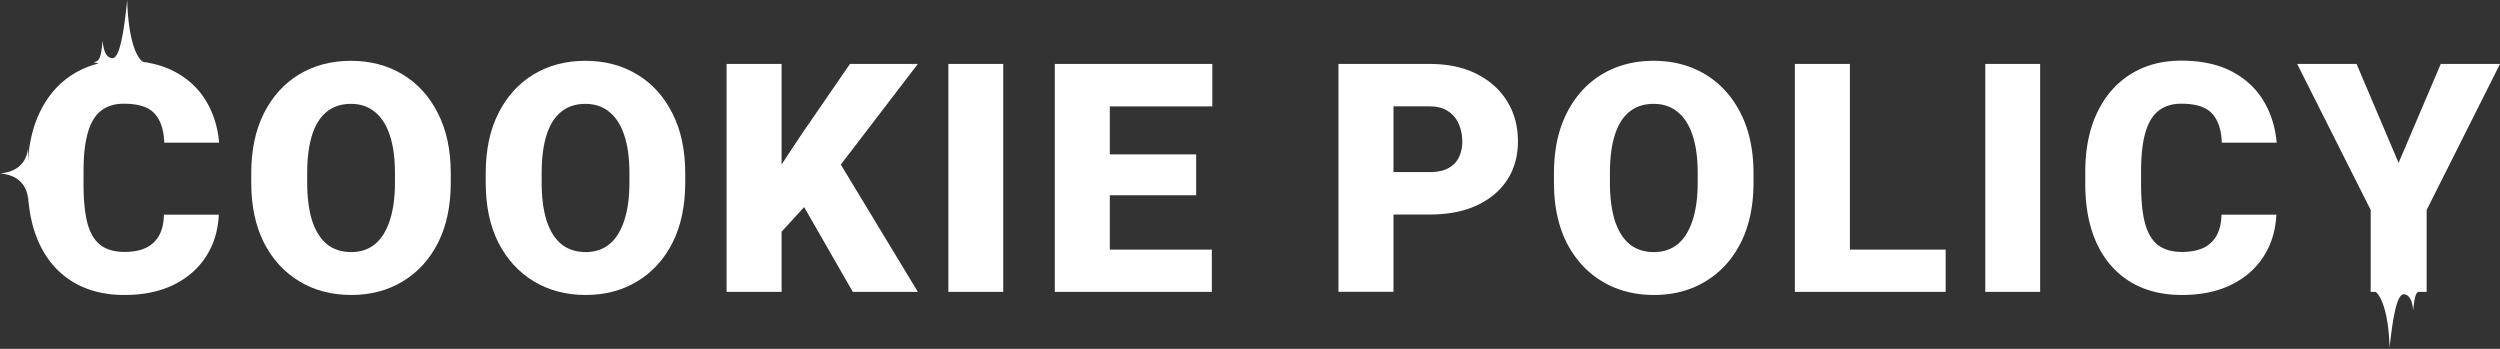 <svg width="688" height="96" fill="none" xmlns="http://www.w3.org/2000/svg"><rect width="100%" height="100%" fill="#333333" stroke="none"/><path d="M39.466 17.055C37.712 16.19 35.31 11.285 35.008 0c-1.242 12.184-2.554 16.17-4.192 16.005-1.638-.166-2.363-2.18-2.572-4.862-.482 4.947-.854 5.755-2.545 5.953l1.45.383a23.78 23.78 0 00-7.006 2.92c-3.968 2.47-7.045 6.002-9.23 10.596-1.838 3.838-2.903 8.285-3.196 13.34v-3.654c.054-.714 0-1.183 0-1.183v1.183C7.557 42.824 6.431 47.18 0 47.727c6.431.548 7.557 4.903 7.717 7.046v1.183s.054-.469 0-1.183v-1.095c.286 5.032 1.308 9.46 3.066 13.283 2.1 4.537 5.133 8.04 9.101 10.51 3.997 2.469 8.785 3.704 14.364 3.704 5.176 0 9.662-.92 13.458-2.757 3.825-1.867 6.816-4.465 8.972-7.796 2.157-3.331 3.336-7.179 3.537-11.544H45.118c-.057 2.355-.518 4.293-1.38 5.815-.863 1.493-2.085 2.613-3.667 3.36-1.581.718-3.522 1.077-5.823 1.077-2.732 0-4.931-.632-6.6-1.896-1.639-1.263-2.832-3.259-3.58-5.987-.719-2.756-1.078-6.346-1.078-10.768V47.19c0-4.45.403-8.04 1.208-10.768.805-2.757 2.027-4.752 3.666-5.987 1.64-1.263 3.695-1.895 6.168-1.895 4.026 0 6.859.904 8.498 2.713 1.668 1.81 2.56 4.48 2.674 8.012h15.098c-.374-4.336-1.596-8.198-3.667-11.587-2.07-3.417-4.99-6.102-8.756-8.054-2.19-1.136-4.668-1.941-7.432-2.416.26-.016.414-.063.414-.063l-.625.027a33.368 33.368 0 00-.77-.117z" fill="#fff"/><path fill-rule="evenodd" clip-rule="evenodd" d="M124.051 50.248v-2.54c0-6.404-1.179-11.918-3.537-16.54-2.329-4.624-5.564-8.185-9.705-10.683-4.141-2.498-8.886-3.747-14.235-3.747-5.377 0-10.136 1.249-14.277 3.747-4.112 2.498-7.333 6.06-9.662 10.682-2.33 4.623-3.494 10.137-3.494 16.54v2.541c0 6.404 1.164 11.917 3.494 16.54 2.358 4.595 5.607 8.141 9.748 10.64 4.141 2.498 8.9 3.747 14.278 3.747 5.348 0 10.079-1.25 14.191-3.748 4.141-2.498 7.376-6.044 9.705-10.639 2.33-4.623 3.494-10.136 3.494-16.54zm-15.356-2.627v2.627c0 4.078-.474 7.553-1.423 10.424-.92 2.843-2.272 5.01-4.055 6.504-1.783 1.464-3.968 2.197-6.556 2.197-2.675 0-4.918-.733-6.73-2.197-1.782-1.493-3.134-3.661-4.054-6.504-.891-2.871-1.337-6.346-1.337-10.424v-2.627c0-4.135.446-7.61 1.337-10.424.892-2.842 2.229-4.982 4.012-6.417 1.782-1.465 4.011-2.197 6.685-2.197 2.588 0 4.774.732 6.557 2.197 1.812 1.435 3.192 3.575 4.141 6.417.949 2.814 1.423 6.289 1.423 10.424zm79.882 2.627v-2.54c0-6.404-1.179-11.918-3.537-16.54-2.329-4.624-5.564-8.185-9.705-10.683-4.141-2.498-8.886-3.747-14.234-3.747-5.378 0-10.137 1.249-14.278 3.747-4.112 2.498-7.333 6.06-9.662 10.682-2.33 4.623-3.494 10.137-3.494 16.54v2.541c0 6.404 1.164 11.917 3.494 16.54 2.358 4.595 5.607 8.141 9.748 10.64 4.141 2.498 8.9 3.747 14.278 3.747 5.349 0 10.079-1.25 14.191-3.748 4.141-2.498 7.376-6.044 9.705-10.639 2.33-4.623 3.494-10.136 3.494-16.54zm-15.356-2.627v2.627c0 4.078-.474 7.553-1.423 10.424-.92 2.843-2.272 5.01-4.055 6.504-1.783 1.464-3.968 2.197-6.556 2.197-2.675 0-4.918-.733-6.729-2.197-1.783-1.493-3.135-3.661-4.055-6.504-.891-2.871-1.337-6.346-1.337-10.424v-2.627c0-4.135.446-7.61 1.337-10.424.892-2.842 2.229-4.982 4.012-6.417 1.783-1.465 4.011-2.197 6.686-2.197 2.588 0 4.773.732 6.556 2.197 1.812 1.435 3.192 3.575 4.141 6.417.949 2.814 1.423 6.289 1.423 10.424z" fill="#fff"/><path d="M215.102 45.253V17.599h-15.14v62.714h15.14V63.758l6.196-6.768 13.387 23.323h17.901l-21.197-35.018L252.586 17.6h-18.677l-13.545 19.684-5.262 7.97zm60.989 35.06V17.6h-15.097v62.714h15.097zm57.409 0v-11.63h-28.081V53.737h23.767V42.495h-23.767V29.272h28.21V17.599h-43.35v62.714H333.5z" fill="#fff"/><path fill-rule="evenodd" clip-rule="evenodd" d="M383.486 59.035h9.921c5.032 0 9.36-.832 12.984-2.498 3.652-1.694 6.455-4.049 8.411-7.064 1.955-3.015 2.933-6.547 2.933-10.596 0-4.106-.978-7.753-2.933-10.94-1.956-3.216-4.759-5.743-8.411-7.581-3.624-1.838-7.952-2.757-12.984-2.757h-25.061v62.714h15.14V59.035zm0-11.672V29.271h9.921c2.128 0 3.853.46 5.176 1.378a7.717 7.717 0 012.89 3.532c.633 1.465.949 3.058.949 4.781 0 1.608-.316 3.059-.949 4.35-.604 1.264-1.567 2.255-2.89 2.973-1.323.718-3.048 1.076-5.176 1.076h-9.921zm99.077 2.885v-2.54c0-6.404-1.179-11.918-3.537-16.54-2.329-4.624-5.564-8.185-9.705-10.683-4.141-2.498-8.886-3.747-14.235-3.747-5.377 0-10.136 1.249-14.277 3.747-4.113 2.498-7.333 6.06-9.663 10.682-2.329 4.623-3.493 10.137-3.493 16.54v2.541c0 6.404 1.164 11.917 3.493 16.54 2.358 4.595 5.608 8.141 9.749 10.64 4.141 2.498 8.9 3.747 14.277 3.747 5.349 0 10.08-1.25 14.192-3.748 4.141-2.498 7.376-6.044 9.705-10.639 2.329-4.623 3.494-10.136 3.494-16.54zm-15.356-2.627v2.627c0 4.078-.474 7.553-1.423 10.424-.921 2.843-2.272 5.01-4.055 6.504-1.783 1.464-3.968 2.197-6.557 2.197-2.674 0-4.917-.733-6.729-2.197-1.782-1.493-3.134-3.661-4.054-6.504-.892-2.871-1.337-6.346-1.337-10.424v-2.627c0-4.135.445-7.61 1.337-10.424.891-2.842 2.228-4.982 4.011-6.417 1.783-1.465 4.012-2.197 6.686-2.197 2.588 0 4.774.732 6.557 2.197 1.811 1.435 3.192 3.575 4.141 6.417.949 2.814 1.423 6.289 1.423 10.424z" fill="#fff"/><path d="M535.443 80.313v-11.63h-26.356V17.6h-15.14v62.714h41.496zm26.007 0V17.6h-15.098v62.714h15.098zm65-21.235h-15.097c-.057 2.355-.518 4.293-1.38 5.815-.863 1.493-2.085 2.613-3.667 3.36-1.581.718-3.522 1.077-5.823 1.077-2.732 0-4.932-.632-6.6-1.896-1.639-1.263-2.832-3.259-3.58-5.987-.719-2.756-1.078-6.346-1.078-10.768V47.19c0-4.45.403-8.04 1.208-10.768.805-2.757 2.027-4.752 3.666-5.987 1.639-1.263 3.695-1.895 6.168-1.895 4.026 0 6.859.904 8.498 2.713 1.668 1.81 2.559 4.48 2.674 8.012h15.097c-.373-4.336-1.596-8.198-3.666-11.587-2.071-3.417-4.989-6.102-8.756-8.054-3.767-1.953-8.383-2.93-13.847-2.93-5.291 0-9.921 1.236-13.889 3.705-3.968 2.47-7.045 6.002-9.231 10.596-2.185 4.566-3.278 9.993-3.278 16.281v3.403c0 6.289 1.05 11.716 3.149 16.282 2.099 4.537 5.133 8.04 9.101 10.51 3.997 2.469 8.785 3.704 14.364 3.704 5.176 0 9.662-.92 13.458-2.757 3.825-1.867 6.815-4.465 8.972-7.796 2.157-3.331 3.336-7.179 3.537-11.544zm33.642-14.257L648.532 17.6h-16.348l20.23 40.187v22.096a1.929 1.929 0 00-.415.059l.415-.018v.39h1.37c1.617 1.326 3.563 5.907 3.828 15.382 1.191-11.195 2.449-14.86 4.019-14.707 1.571.152 2.266 2.004 2.466 4.468.339-3.332.621-4.62 1.387-5.143h2.329V57.786L688 17.6h-16.305l-11.603 27.222z" fill="#fff"/></svg>